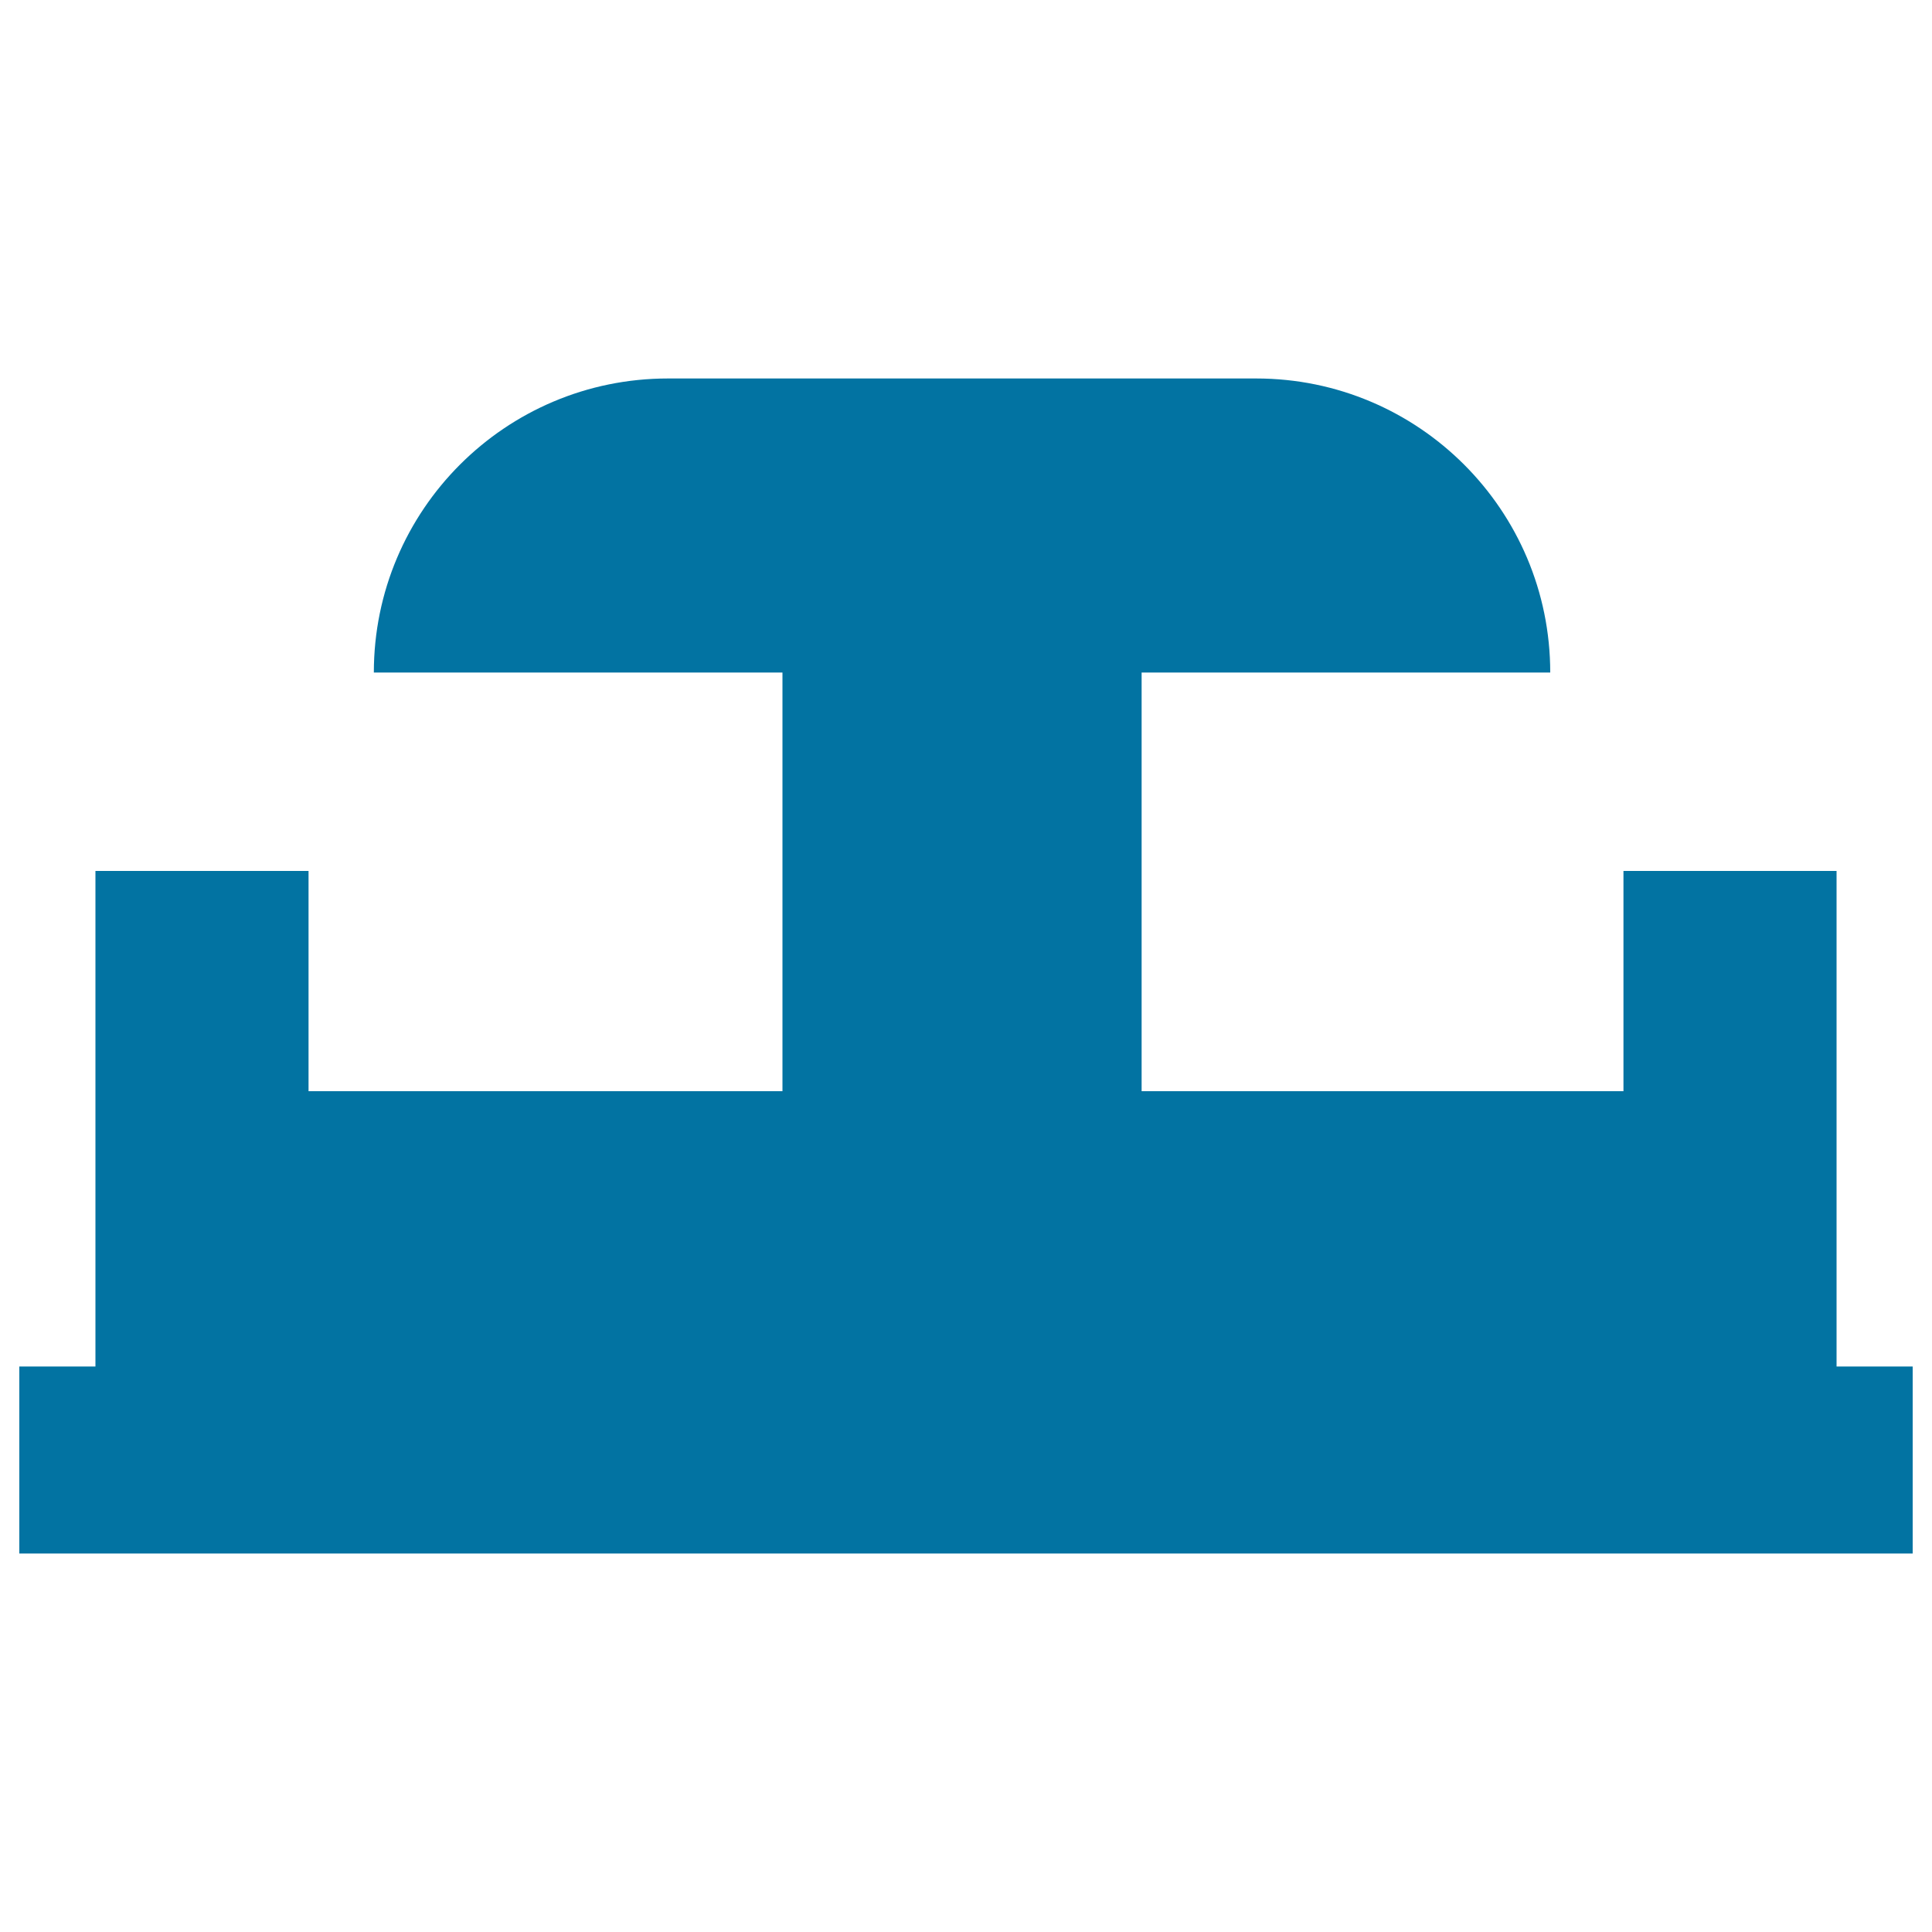 <svg xmlns="http://www.w3.org/2000/svg" viewBox="0 0 1000 1000" style="fill:#0273a2">
<title>Emergency Stop Button SVG icon</title>
<g><path d="M950.6,707.3V450.8H840.3v114H590.9V348.1h211.5c0-84.1-68.2-152.2-152.2-152.2H345.7c-84.1,0-152.2,68.2-152.2,152.2H405v216.7H159.7v-114H49.4v256.5H10v96.8h980v-96.8H950.6z"/></g>
</svg>